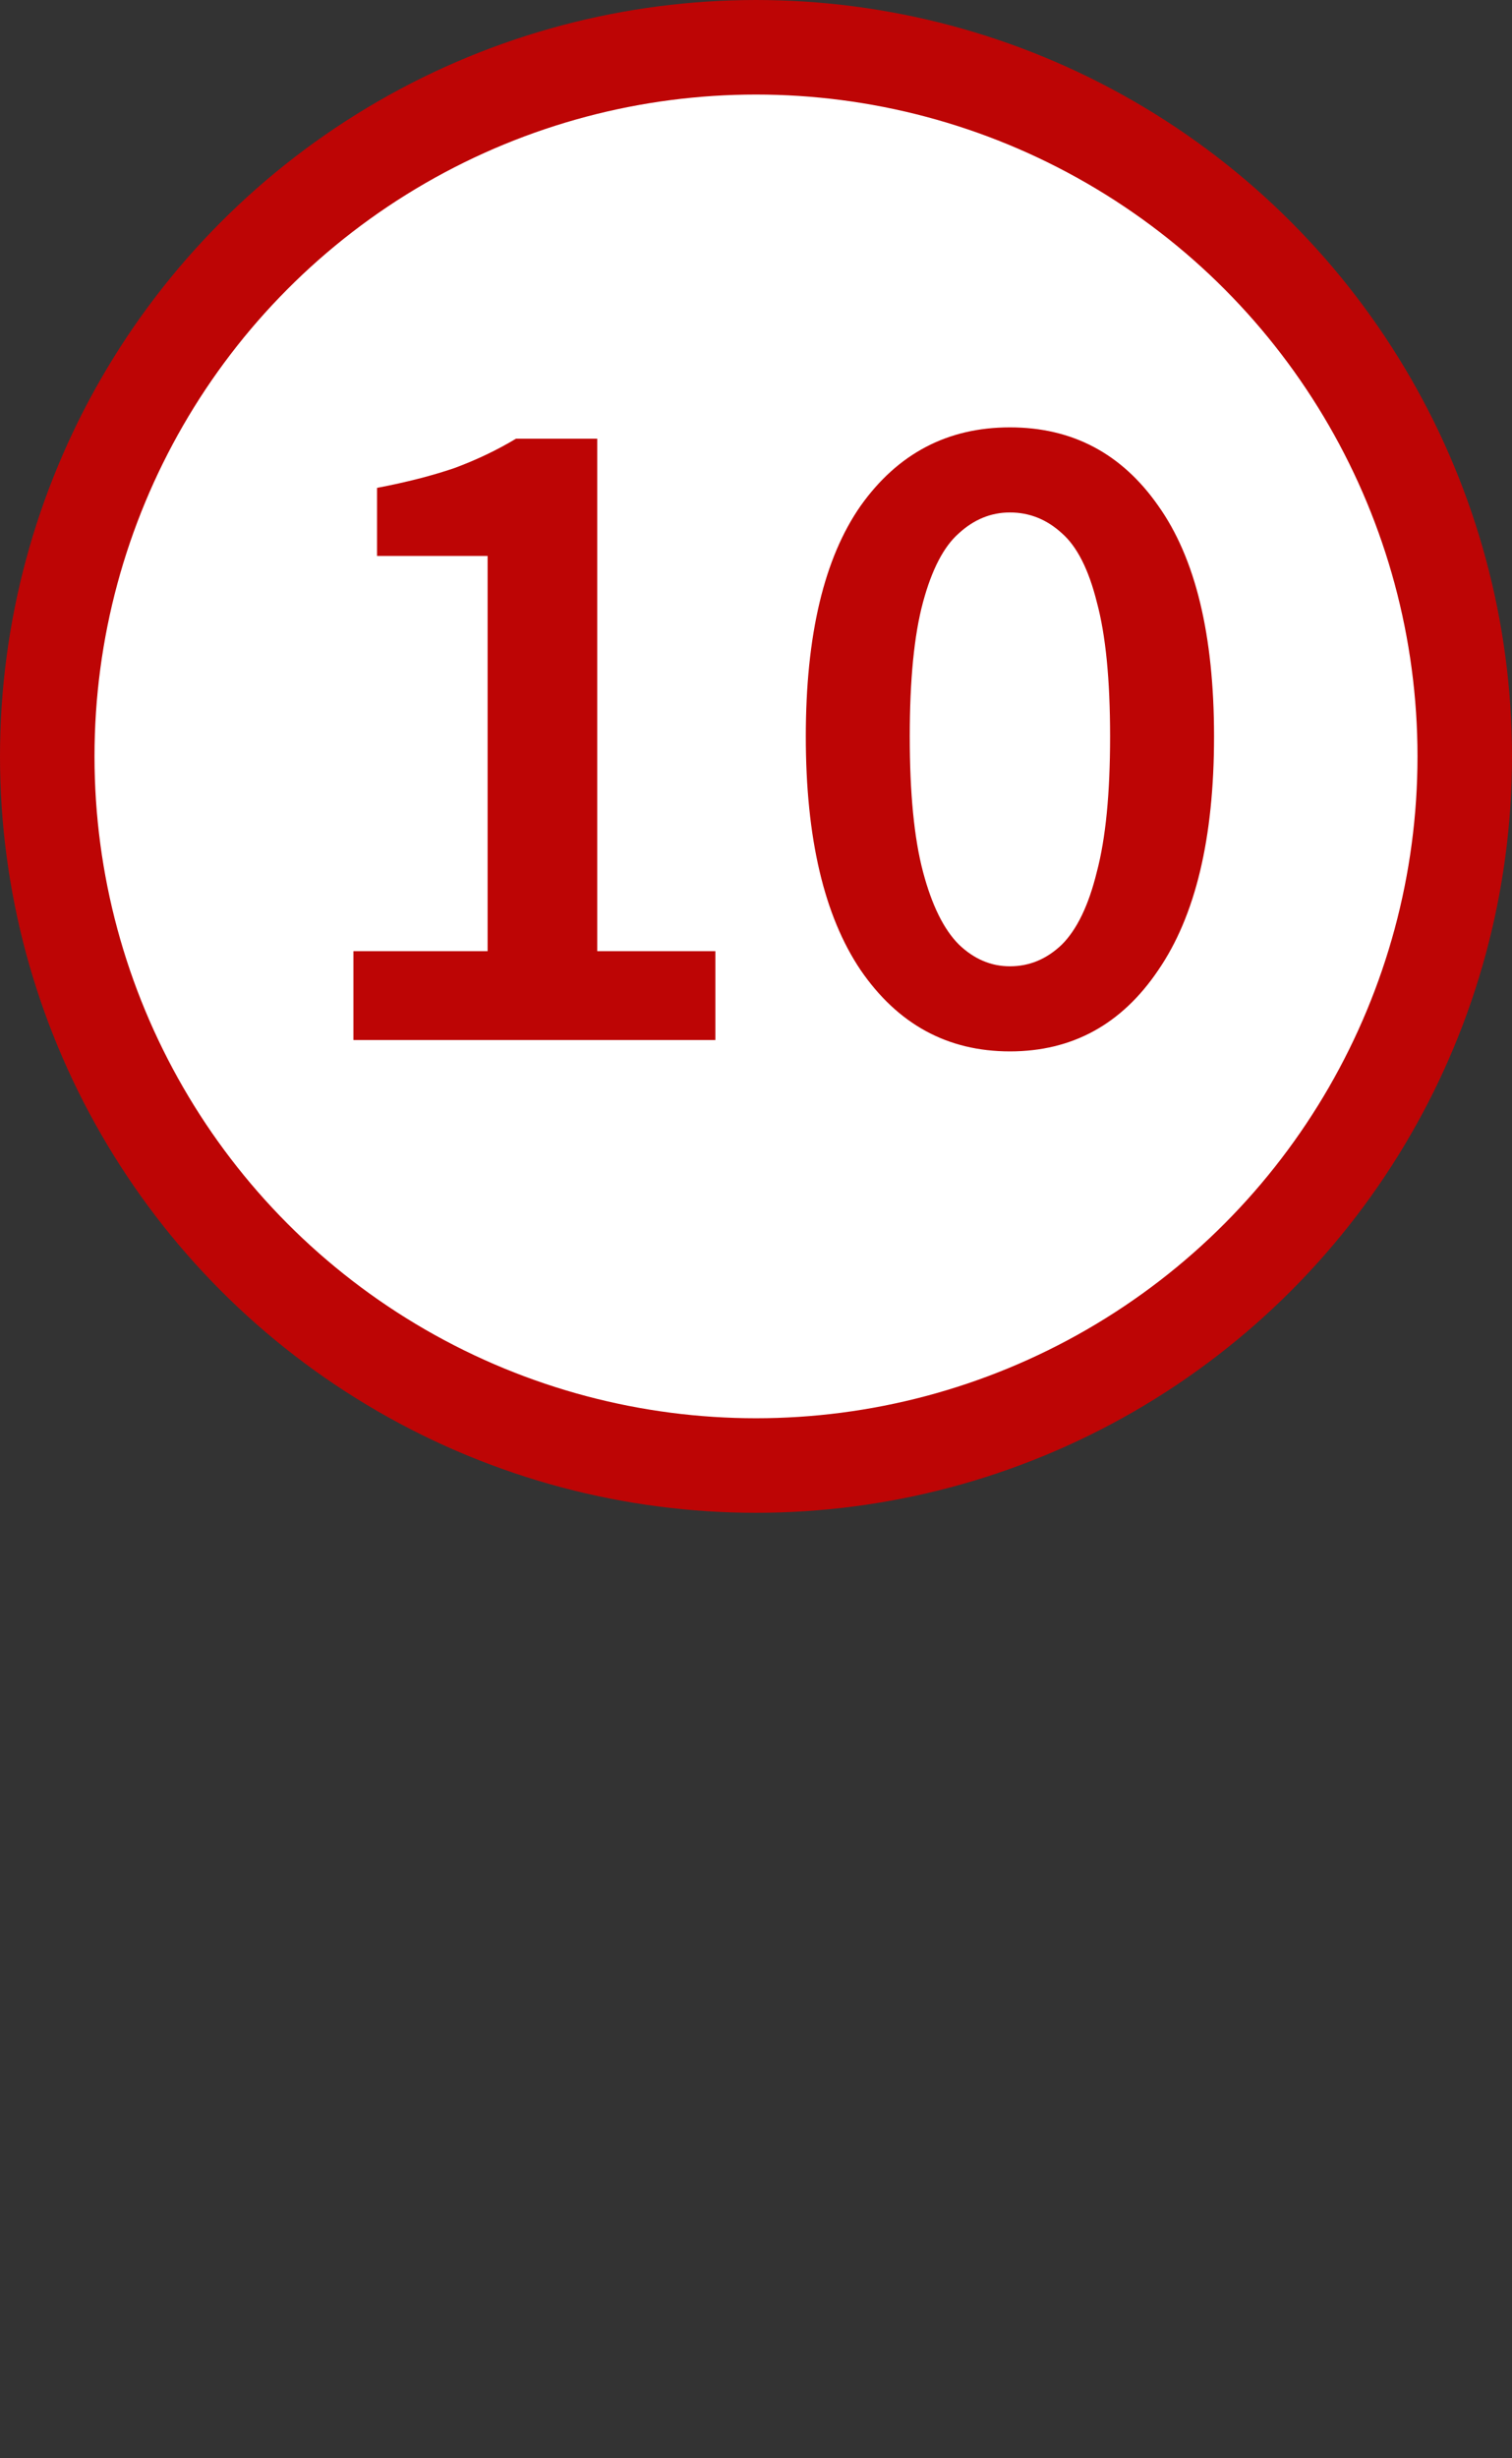 <?xml version="1.0" encoding="UTF-8"?> <svg xmlns="http://www.w3.org/2000/svg" width="32" height="52" viewBox="0 0 32 52" fill="none"><rect x="0" y="0" width="32" height="52" fill="#333333" stroke="none"/> <circle cx="16" cy="16" r="15" fill="white" stroke="#BD0505" stroke-width="2"></circle> <path d="M7.48 22V20.12H10.32V11.76H7.98V10.32C8.607 10.2 9.153 10.06 9.62 9.9C10.087 9.727 10.52 9.52 10.92 9.28H12.64V20.12H15.14V22H7.48ZM21.374 22.24C20.054 22.24 19.001 21.667 18.214 20.52C17.441 19.373 17.054 17.727 17.054 15.58C17.054 13.433 17.441 11.807 18.214 10.7C19.001 9.593 20.054 9.04 21.374 9.04C22.694 9.04 23.741 9.593 24.514 10.7C25.301 11.807 25.694 13.433 25.694 15.58C25.694 17.727 25.301 19.373 24.514 20.52C23.741 21.667 22.694 22.24 21.374 22.24ZM21.374 20.44C21.787 20.44 22.154 20.287 22.474 19.98C22.794 19.66 23.041 19.147 23.214 18.44C23.401 17.733 23.494 16.78 23.494 15.58C23.494 14.38 23.401 13.433 23.214 12.74C23.041 12.047 22.794 11.56 22.474 11.28C22.154 10.987 21.787 10.84 21.374 10.84C20.974 10.84 20.614 10.987 20.294 11.28C19.974 11.56 19.721 12.047 19.534 12.74C19.347 13.433 19.254 14.38 19.254 15.58C19.254 16.78 19.347 17.733 19.534 18.44C19.721 19.147 19.974 19.66 20.294 19.98C20.614 20.287 20.974 20.44 21.374 20.44Z" fill="#BD0505"></path> </svg> 
